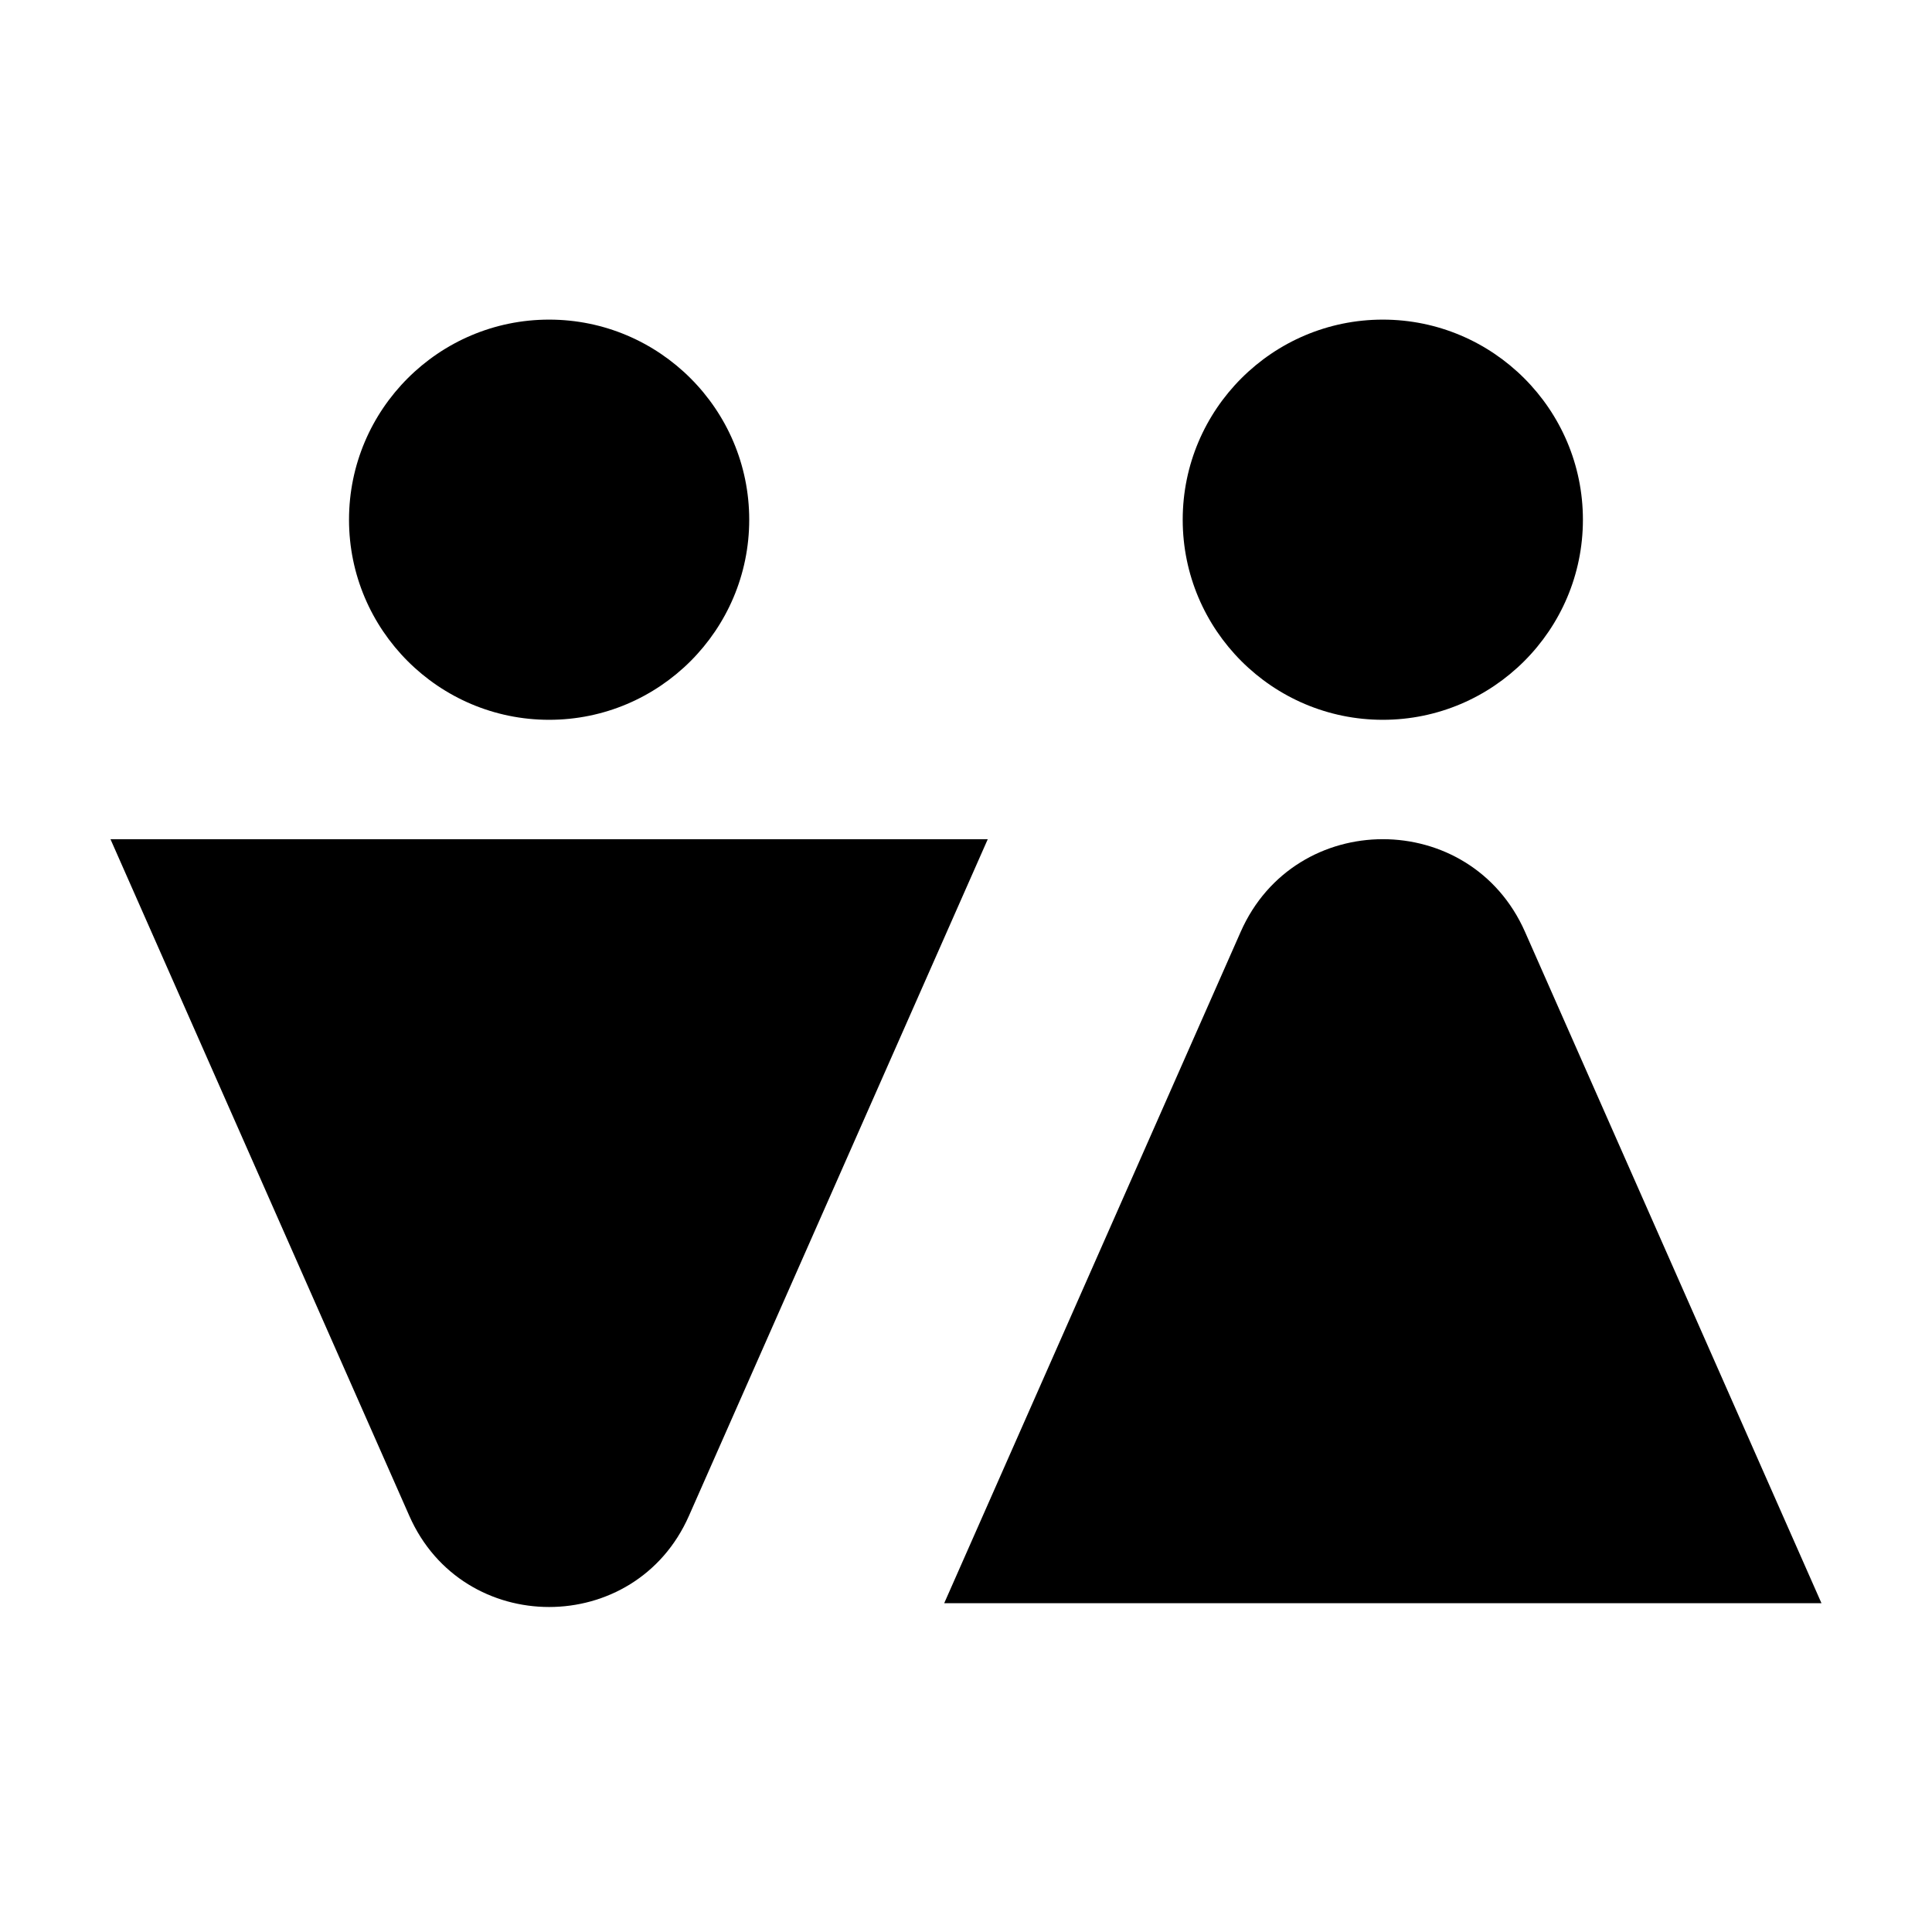 <?xml version="1.0" encoding="UTF-8"?>
<!-- Uploaded to: SVG Repo, www.svgrepo.com, Generator: SVG Repo Mixer Tools -->
<svg fill="#000000" width="800px" height="800px" version="1.1" viewBox="144 144 512 512" xmlns="http://www.w3.org/2000/svg">
 <path d="m548.14 390.94c-14.453-32.727-60.891-32.727-75.344 0l-78.57 177.92h232.48zm-374.86-24.543 79.203 179.34c14.207 32.18 59.871 32.18 74.082 0l79.203-179.34zm116.24-31.641c29.242 0 53.031-23.785 53.031-53.027 0-29.238-23.789-53.027-53.031-53.027-29.238 0-53.027 23.789-53.027 53.027 0 29.242 23.789 53.027 53.027 53.027zm167.91-53.027c0-29.238 23.789-53.027 53.027-53.027 29.242 0 53.031 23.789 53.031 53.027 0 29.242-23.789 53.027-53.031 53.027-29.238 0-53.027-23.785-53.027-53.027z" fill-rule="evenodd"/>
</svg>